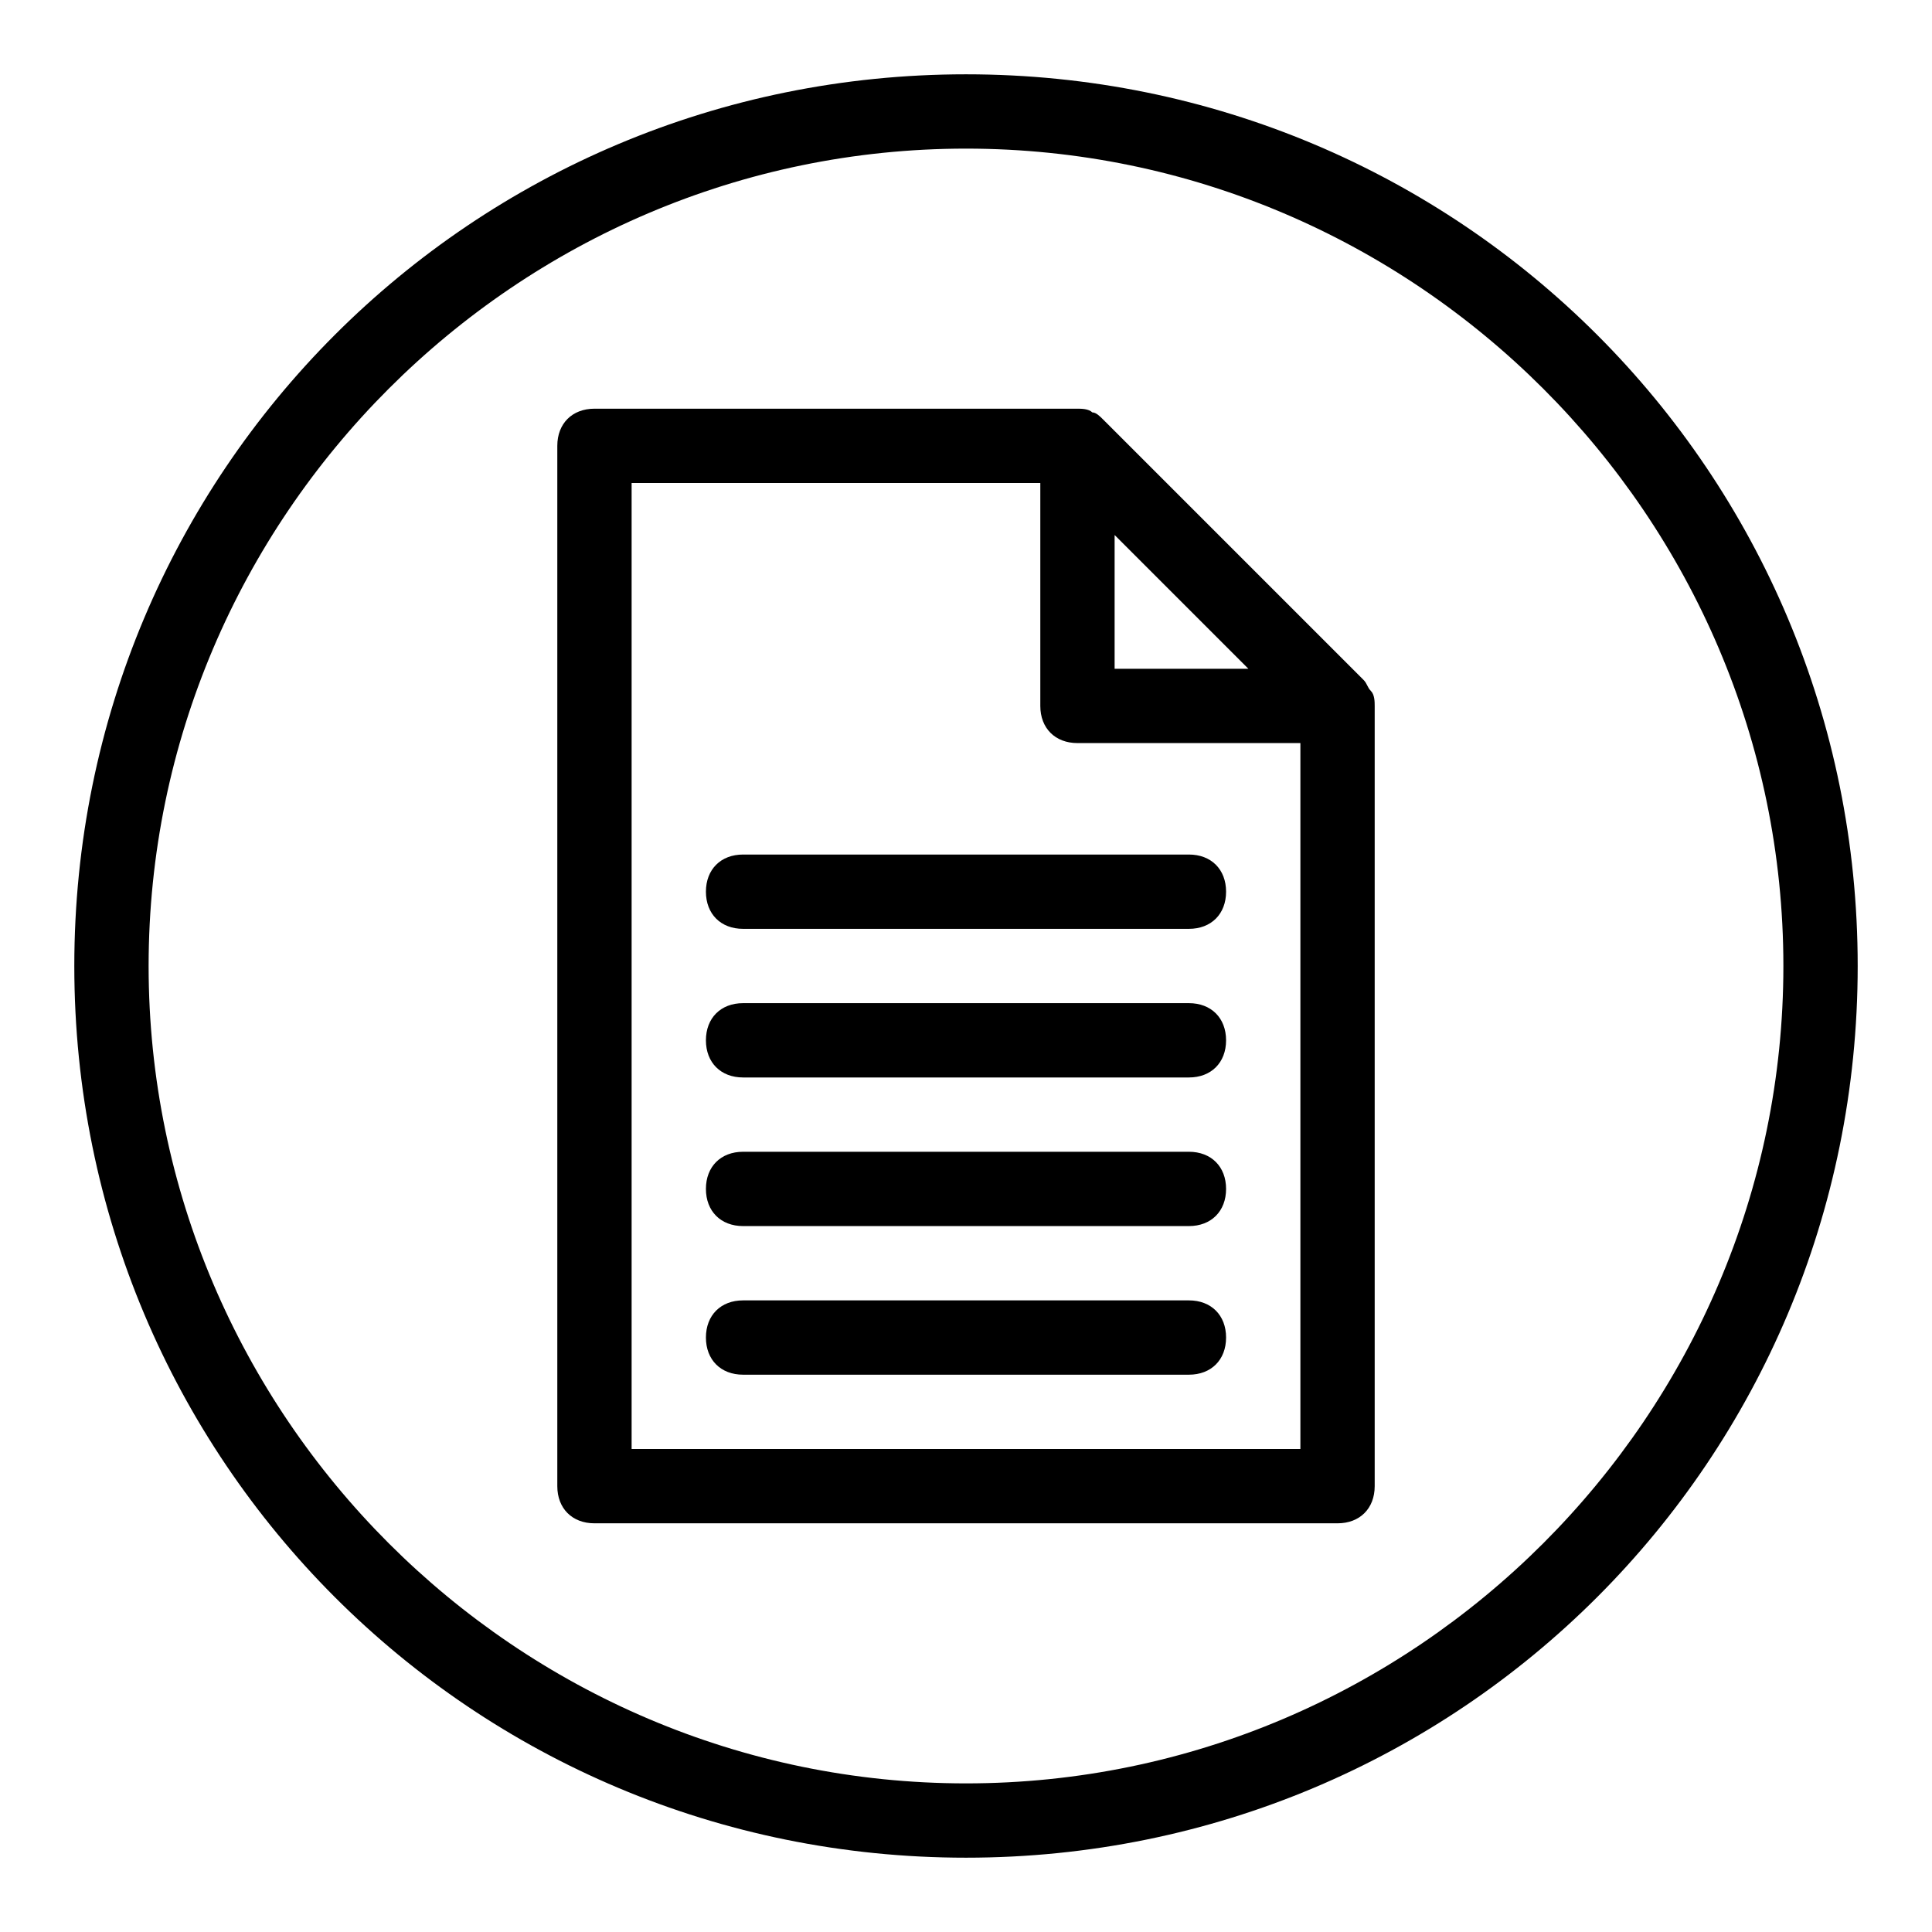 <?xml version="1.0" encoding="utf-8"?>
<!-- Generator: Adobe Illustrator 19.2.1, SVG Export Plug-In . SVG Version: 6.00 Build 0)  -->
<svg version="1.0" id="Document_1" xmlns="http://www.w3.org/2000/svg" xmlns:xlink="http://www.w3.org/1999/xlink" x="0px" y="0px"
	 viewBox="0 0 52 52" enable-background="new 0 0 52 52" xml:space="preserve">
<path d="M26,4c12.1,0,22,9.9,22,22c0,12.1-9.9,22-22,22C13.9,48,4,38.1,4,26C4,13.9,13.9,4,26,4 M26,2C12.7,2,2,12.7,2,26
	s10.7,24,24,24c13.3,0,24-10.7,24-24S39.3,2,26,2L26,2z"/>
<g>
	<path d="M36.9,18.6c-0.1-0.1-0.1-0.2-0.2-0.3l-7-7c-0.1-0.1-0.2-0.2-0.3-0.2C29.3,11,29.1,11,29,11H16c-0.6,0-1,0.4-1,1v28
		c0,0.6,0.4,1,1,1h20c0.6,0,1-0.4,1-1V19C37,18.9,37,18.7,36.9,18.6z M30,14.4l3.6,3.6H30V14.4z M17,39V13h11v6c0,0.6,0.4,1,1,1h6
		v19H17z"/>
	<path d="M32,35H20c-0.6,0-1,0.4-1,1s0.4,1,1,1h12c0.6,0,1-0.4,1-1S32.6,35,32,35z"/>
	<path d="M32,31H20c-0.6,0-1,0.4-1,1s0.4,1,1,1h12c0.6,0,1-0.4,1-1S32.6,31,32,31z"/>
	<path d="M32,27H20c-0.6,0-1,0.4-1,1s0.4,1,1,1h12c0.6,0,1-0.4,1-1S32.6,27,32,27z"/>
	<path d="M32,23H20c-0.6,0-1,0.4-1,1s0.4,1,1,1h12c0.6,0,1-0.4,1-1S32.6,23,32,23z"/>
</g>
</svg>

